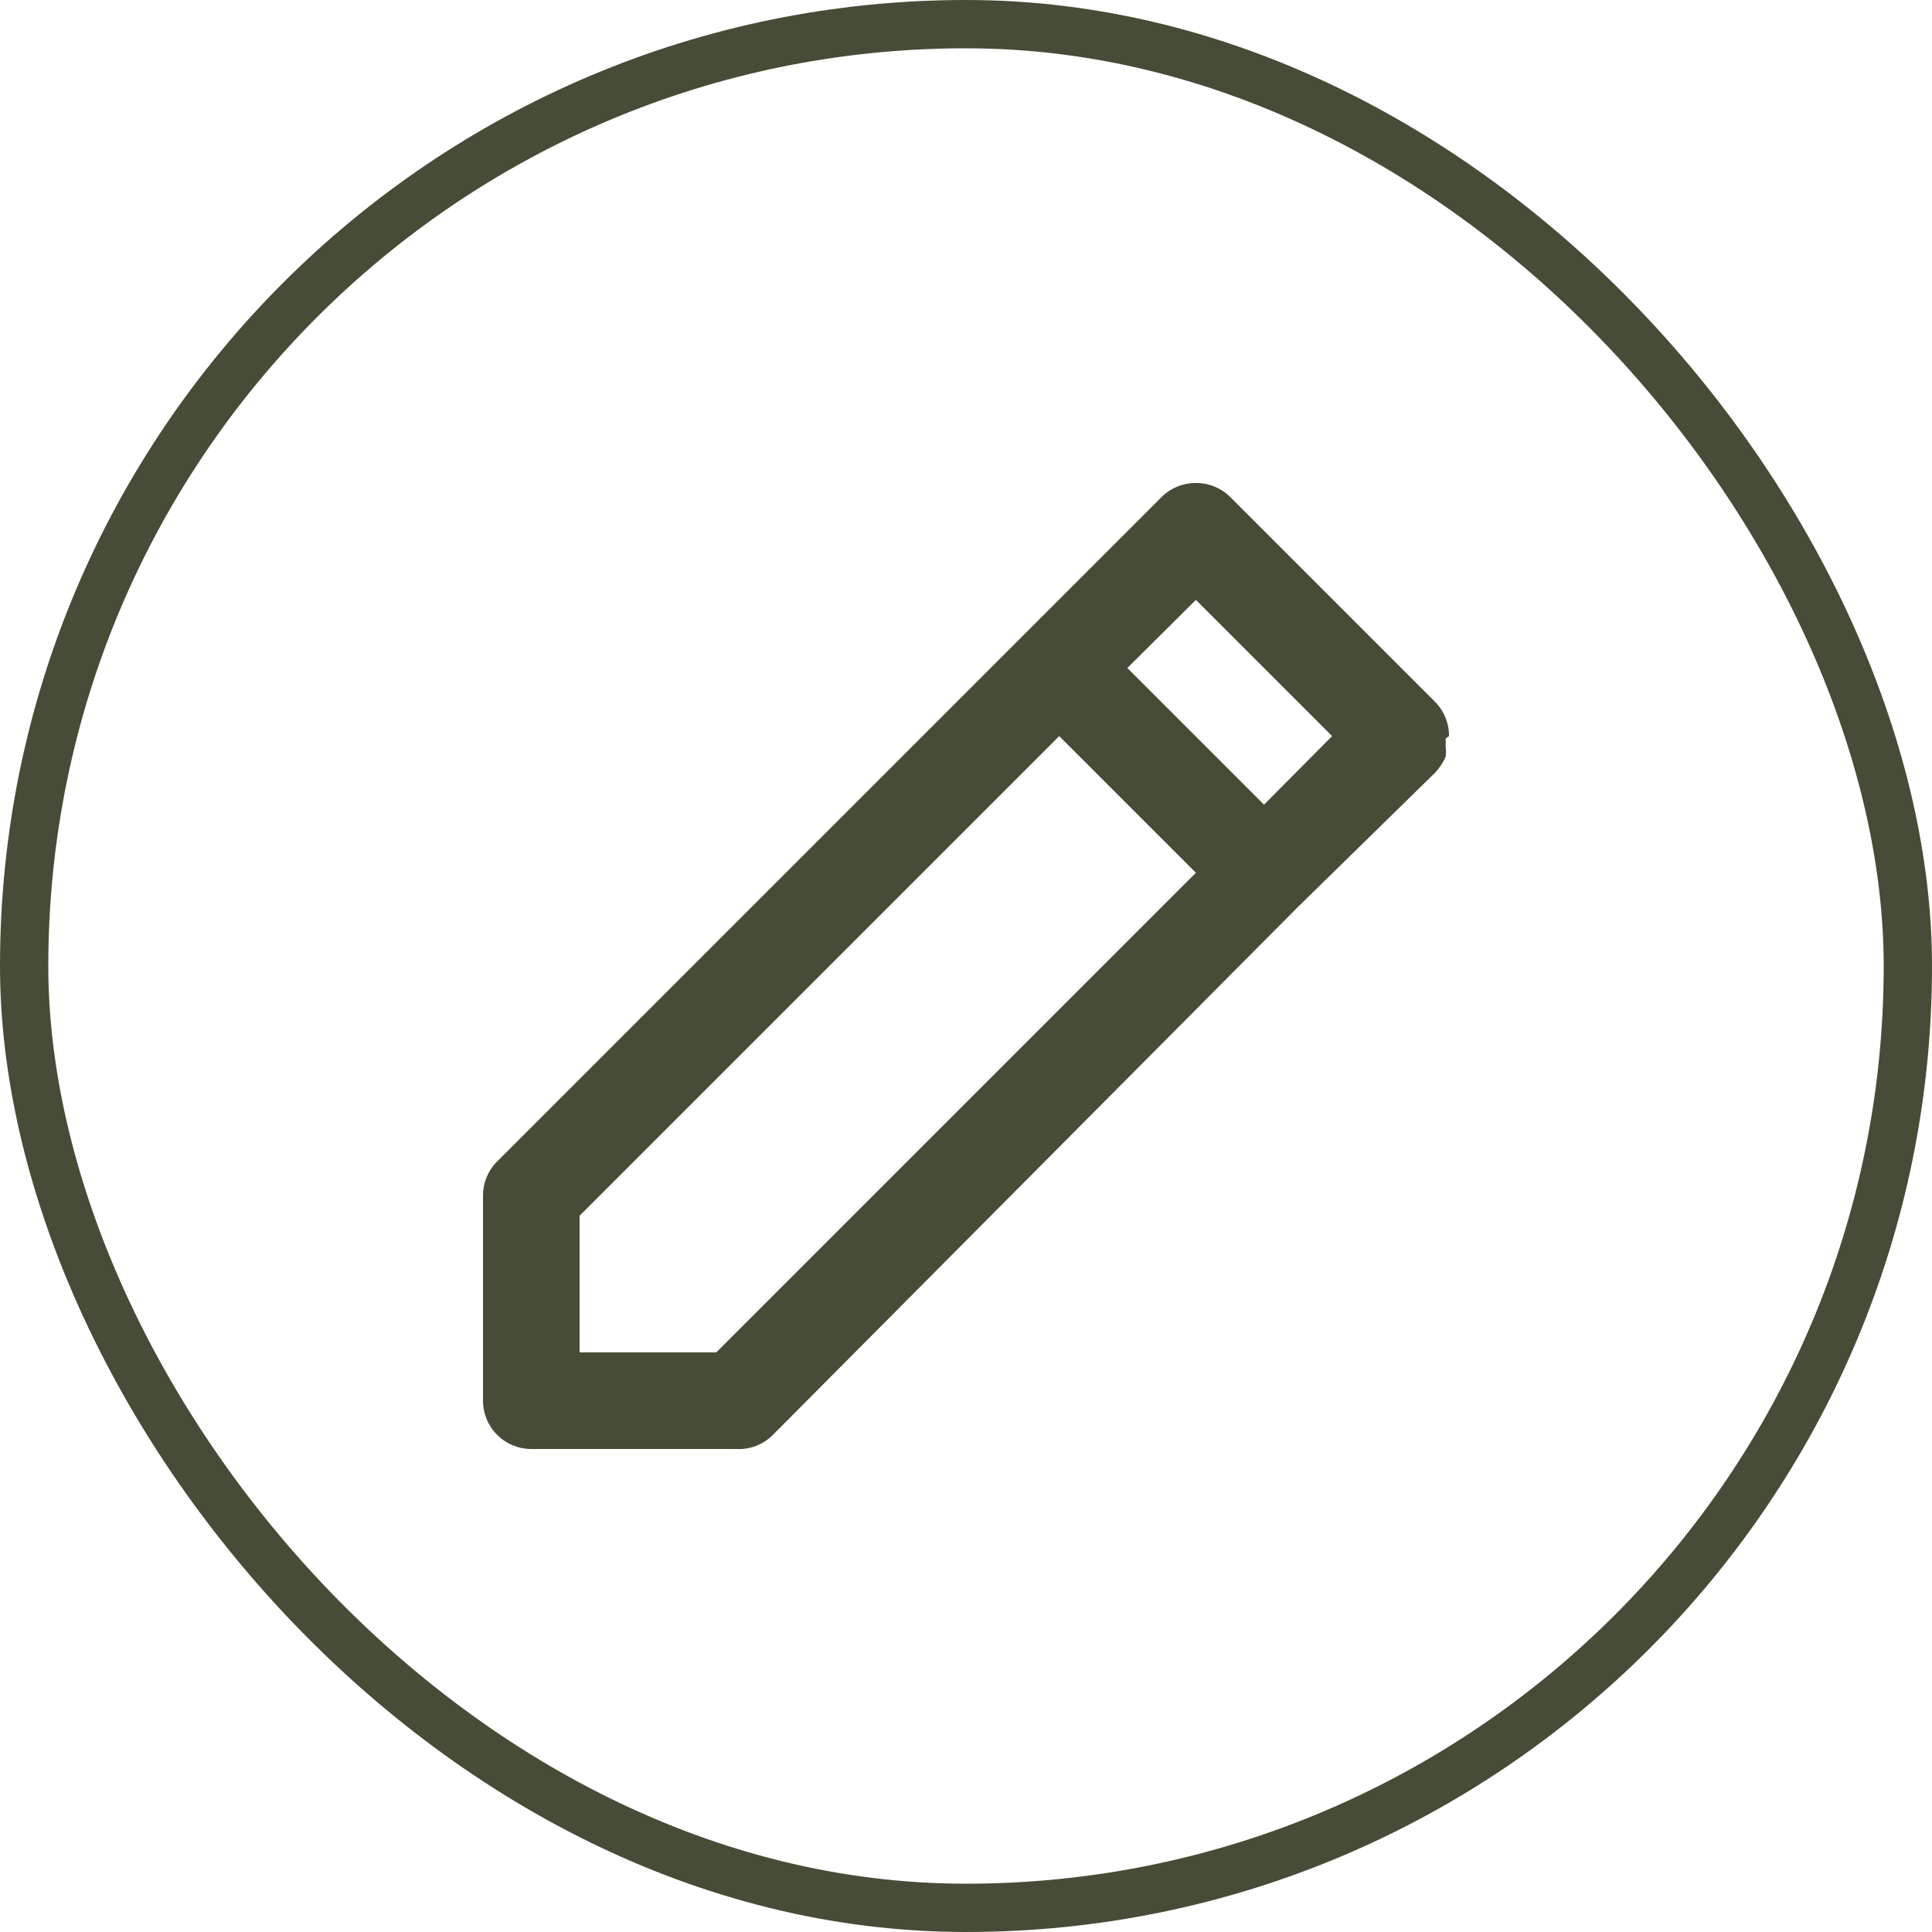 <svg width="40" height="40" viewBox="0 0 40 40" fill="none" xmlns="http://www.w3.org/2000/svg">
<rect x="0.5" y="0.5" width="39" height="39" rx="19.5" stroke="#464C37"/>
<path d="M30 15.24C30.001 15.108 29.976 14.978 29.926 14.856C29.876 14.734 29.803 14.623 29.71 14.53L25.47 10.29C25.377 10.197 25.266 10.124 25.144 10.074C25.022 10.024 24.892 9.999 24.76 10C24.628 9.999 24.498 10.024 24.376 10.074C24.254 10.124 24.143 10.197 24.05 10.29L21.22 13.12L10.29 24.05C10.197 24.143 10.124 24.254 10.074 24.376C10.024 24.498 9.999 24.628 10 24.76V29C10 29.265 10.105 29.52 10.293 29.707C10.48 29.895 10.735 30 11 30H15.24C15.38 30.008 15.52 29.986 15.651 29.936C15.782 29.886 15.901 29.809 16 29.71L26.87 18.78L29.71 16C29.801 15.903 29.876 15.791 29.93 15.67C29.94 15.59 29.94 15.51 29.93 15.43C29.935 15.383 29.935 15.337 29.93 15.29L30 15.24ZM14.83 28H12V25.17L21.93 15.24L24.76 18.07L14.83 28ZM26.17 16.66L23.34 13.83L24.76 12.42L27.58 15.24L26.17 16.66Z" fill="#464C37"/>
</svg>
